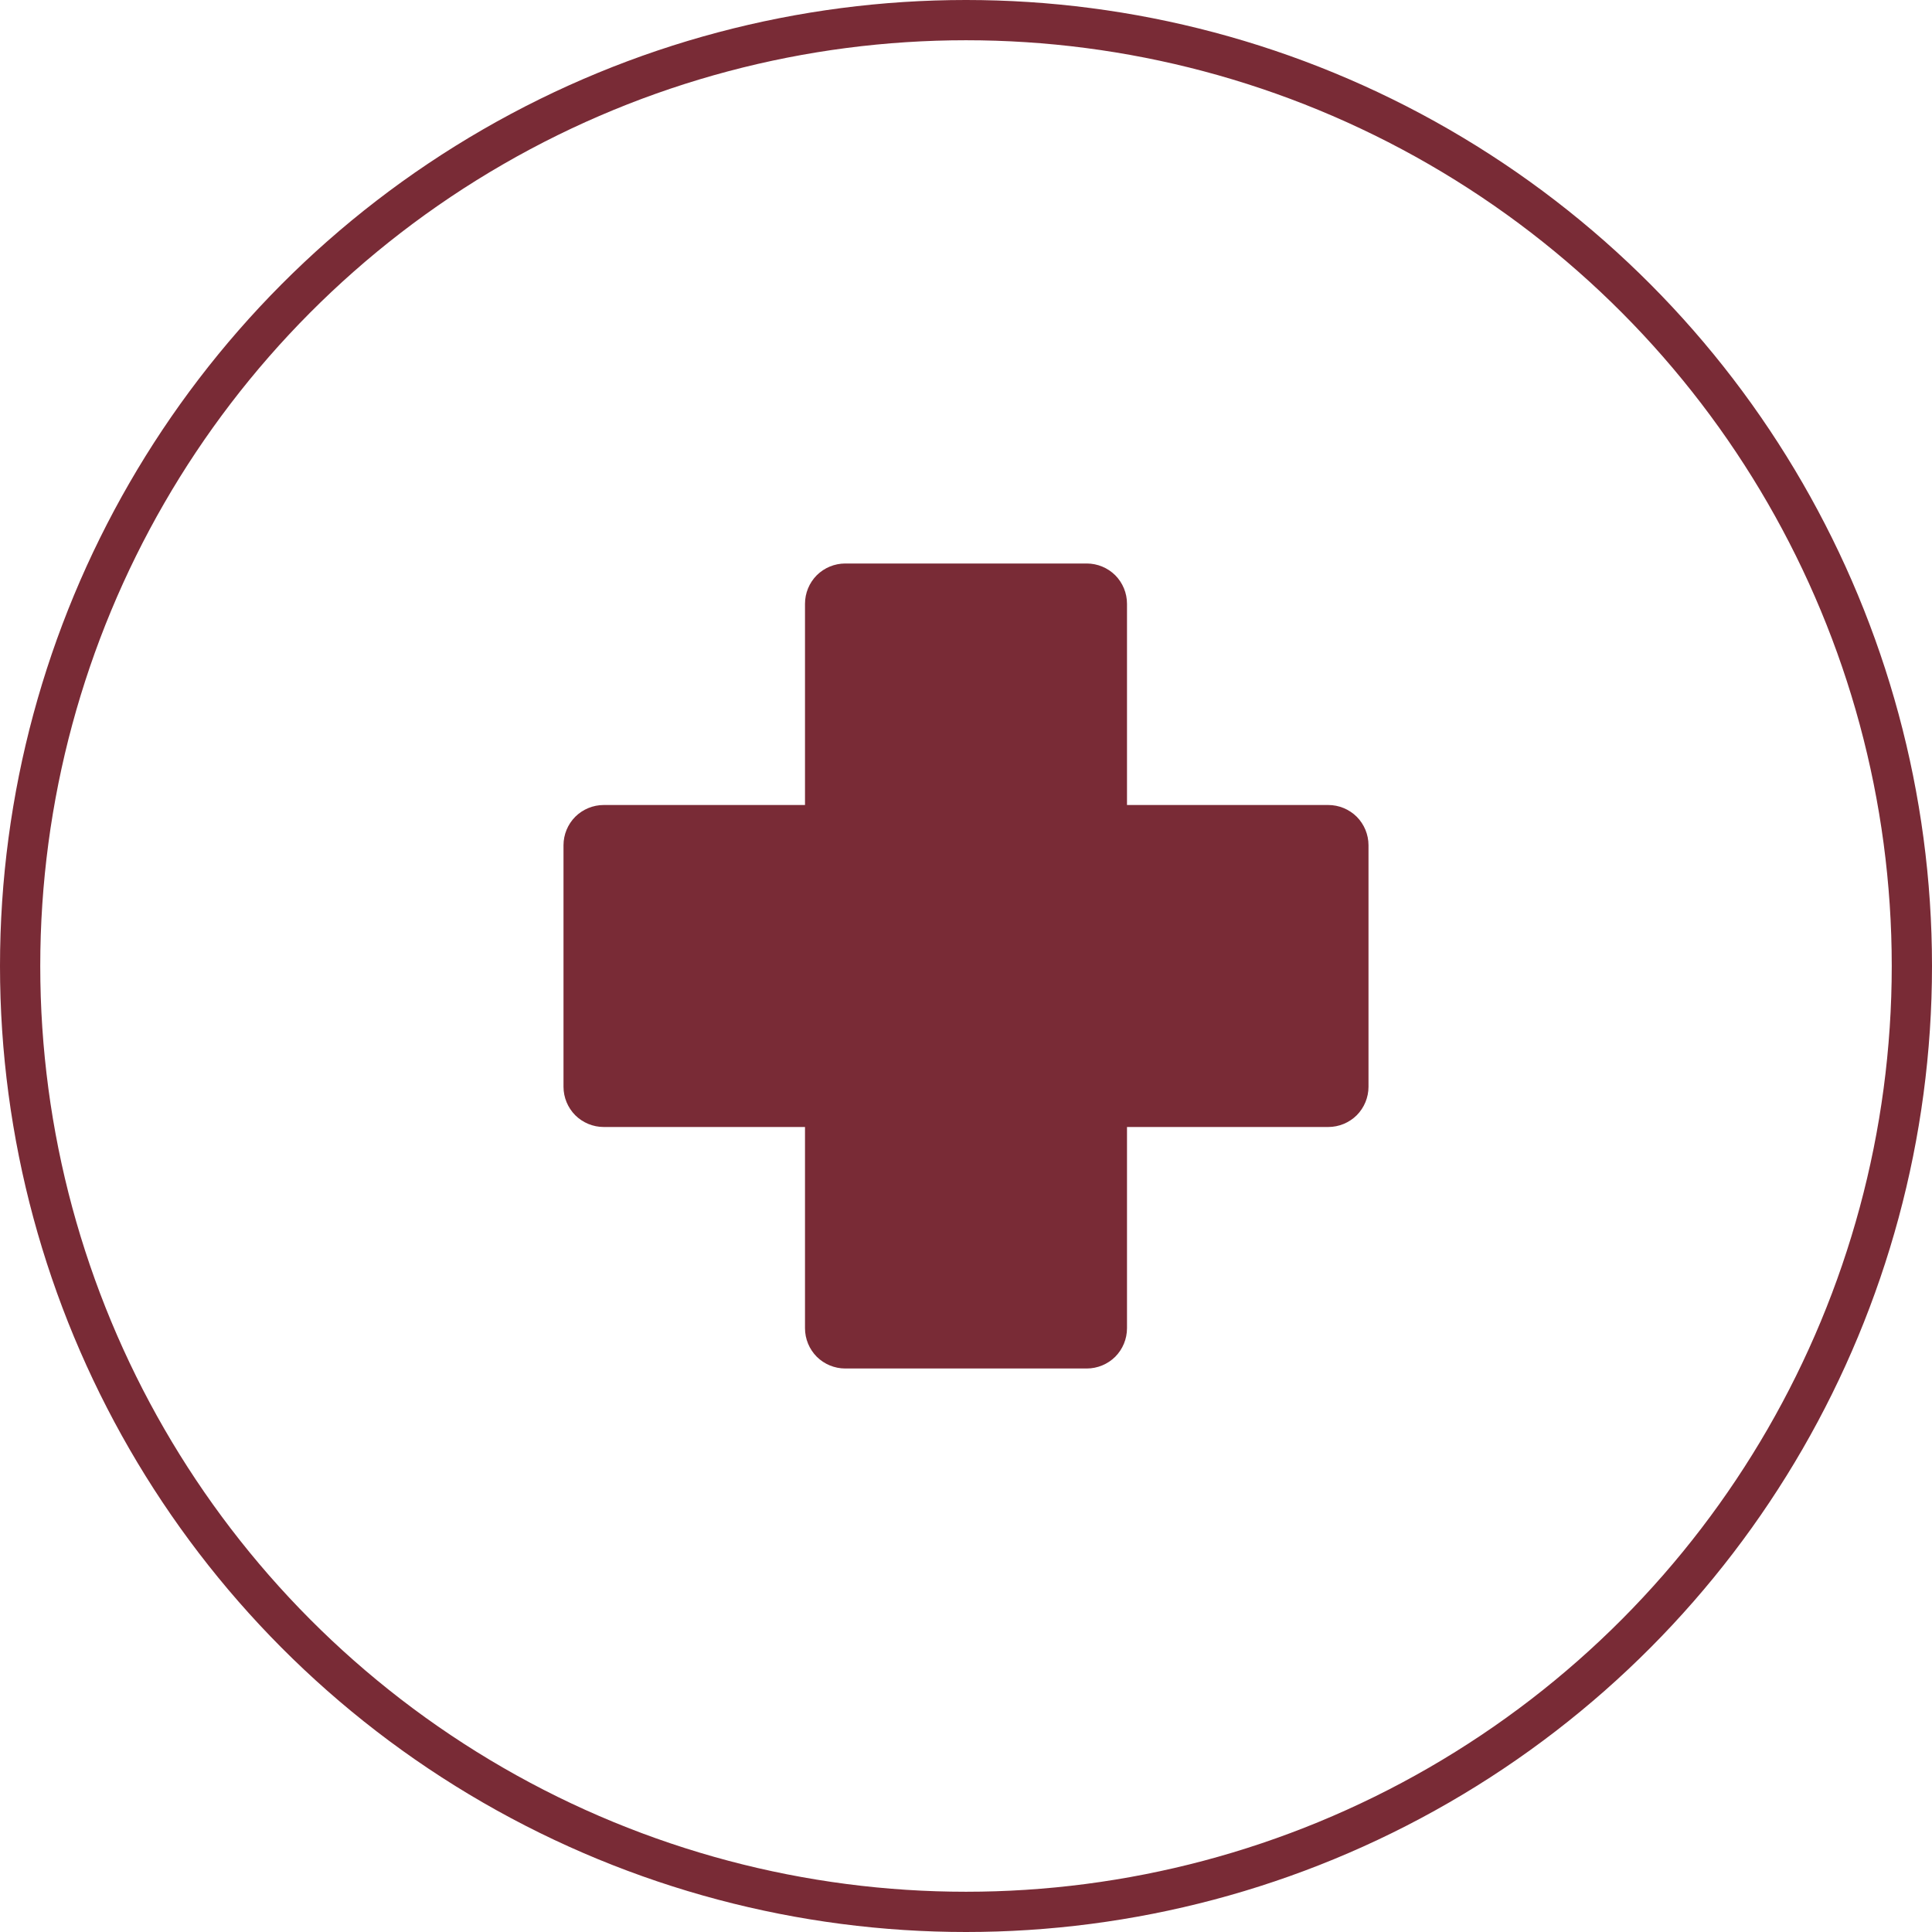 <?xml version="1.0" encoding="UTF-8"?> <svg xmlns="http://www.w3.org/2000/svg" width="24" height="24" viewBox="0 0 24 24" fill="none"> <path d="M14 7.5C14 7.367 13.947 7.24 13.854 7.146C13.76 7.053 13.633 7 13.5 7H10.5C10.367 7 10.24 7.053 10.146 7.146C10.053 7.24 10 7.367 10 7.5V10H7.5C7.367 10 7.24 10.053 7.146 10.146C7.053 10.24 7 10.367 7 10.5V13.5C7 13.633 7.053 13.76 7.146 13.854C7.24 13.947 7.367 14 7.5 14H10V16.5C10 16.633 10.053 16.76 10.146 16.854C10.24 16.947 10.367 17 10.5 17H13.5C13.633 17 13.76 16.947 13.854 16.854C13.947 16.76 14 16.633 14 16.5V14H16.5C16.633 14 16.76 13.947 16.854 13.854C16.947 13.76 17 13.633 17 13.5V10.5C17 10.367 16.947 10.24 16.854 10.146C16.76 10.053 16.633 10 16.5 10H14V7.5Z" fill="#792B36"></path> <circle cx="12" cy="12" r="11.75" stroke="#792B36" stroke-width="0.5"></circle> </svg> 
